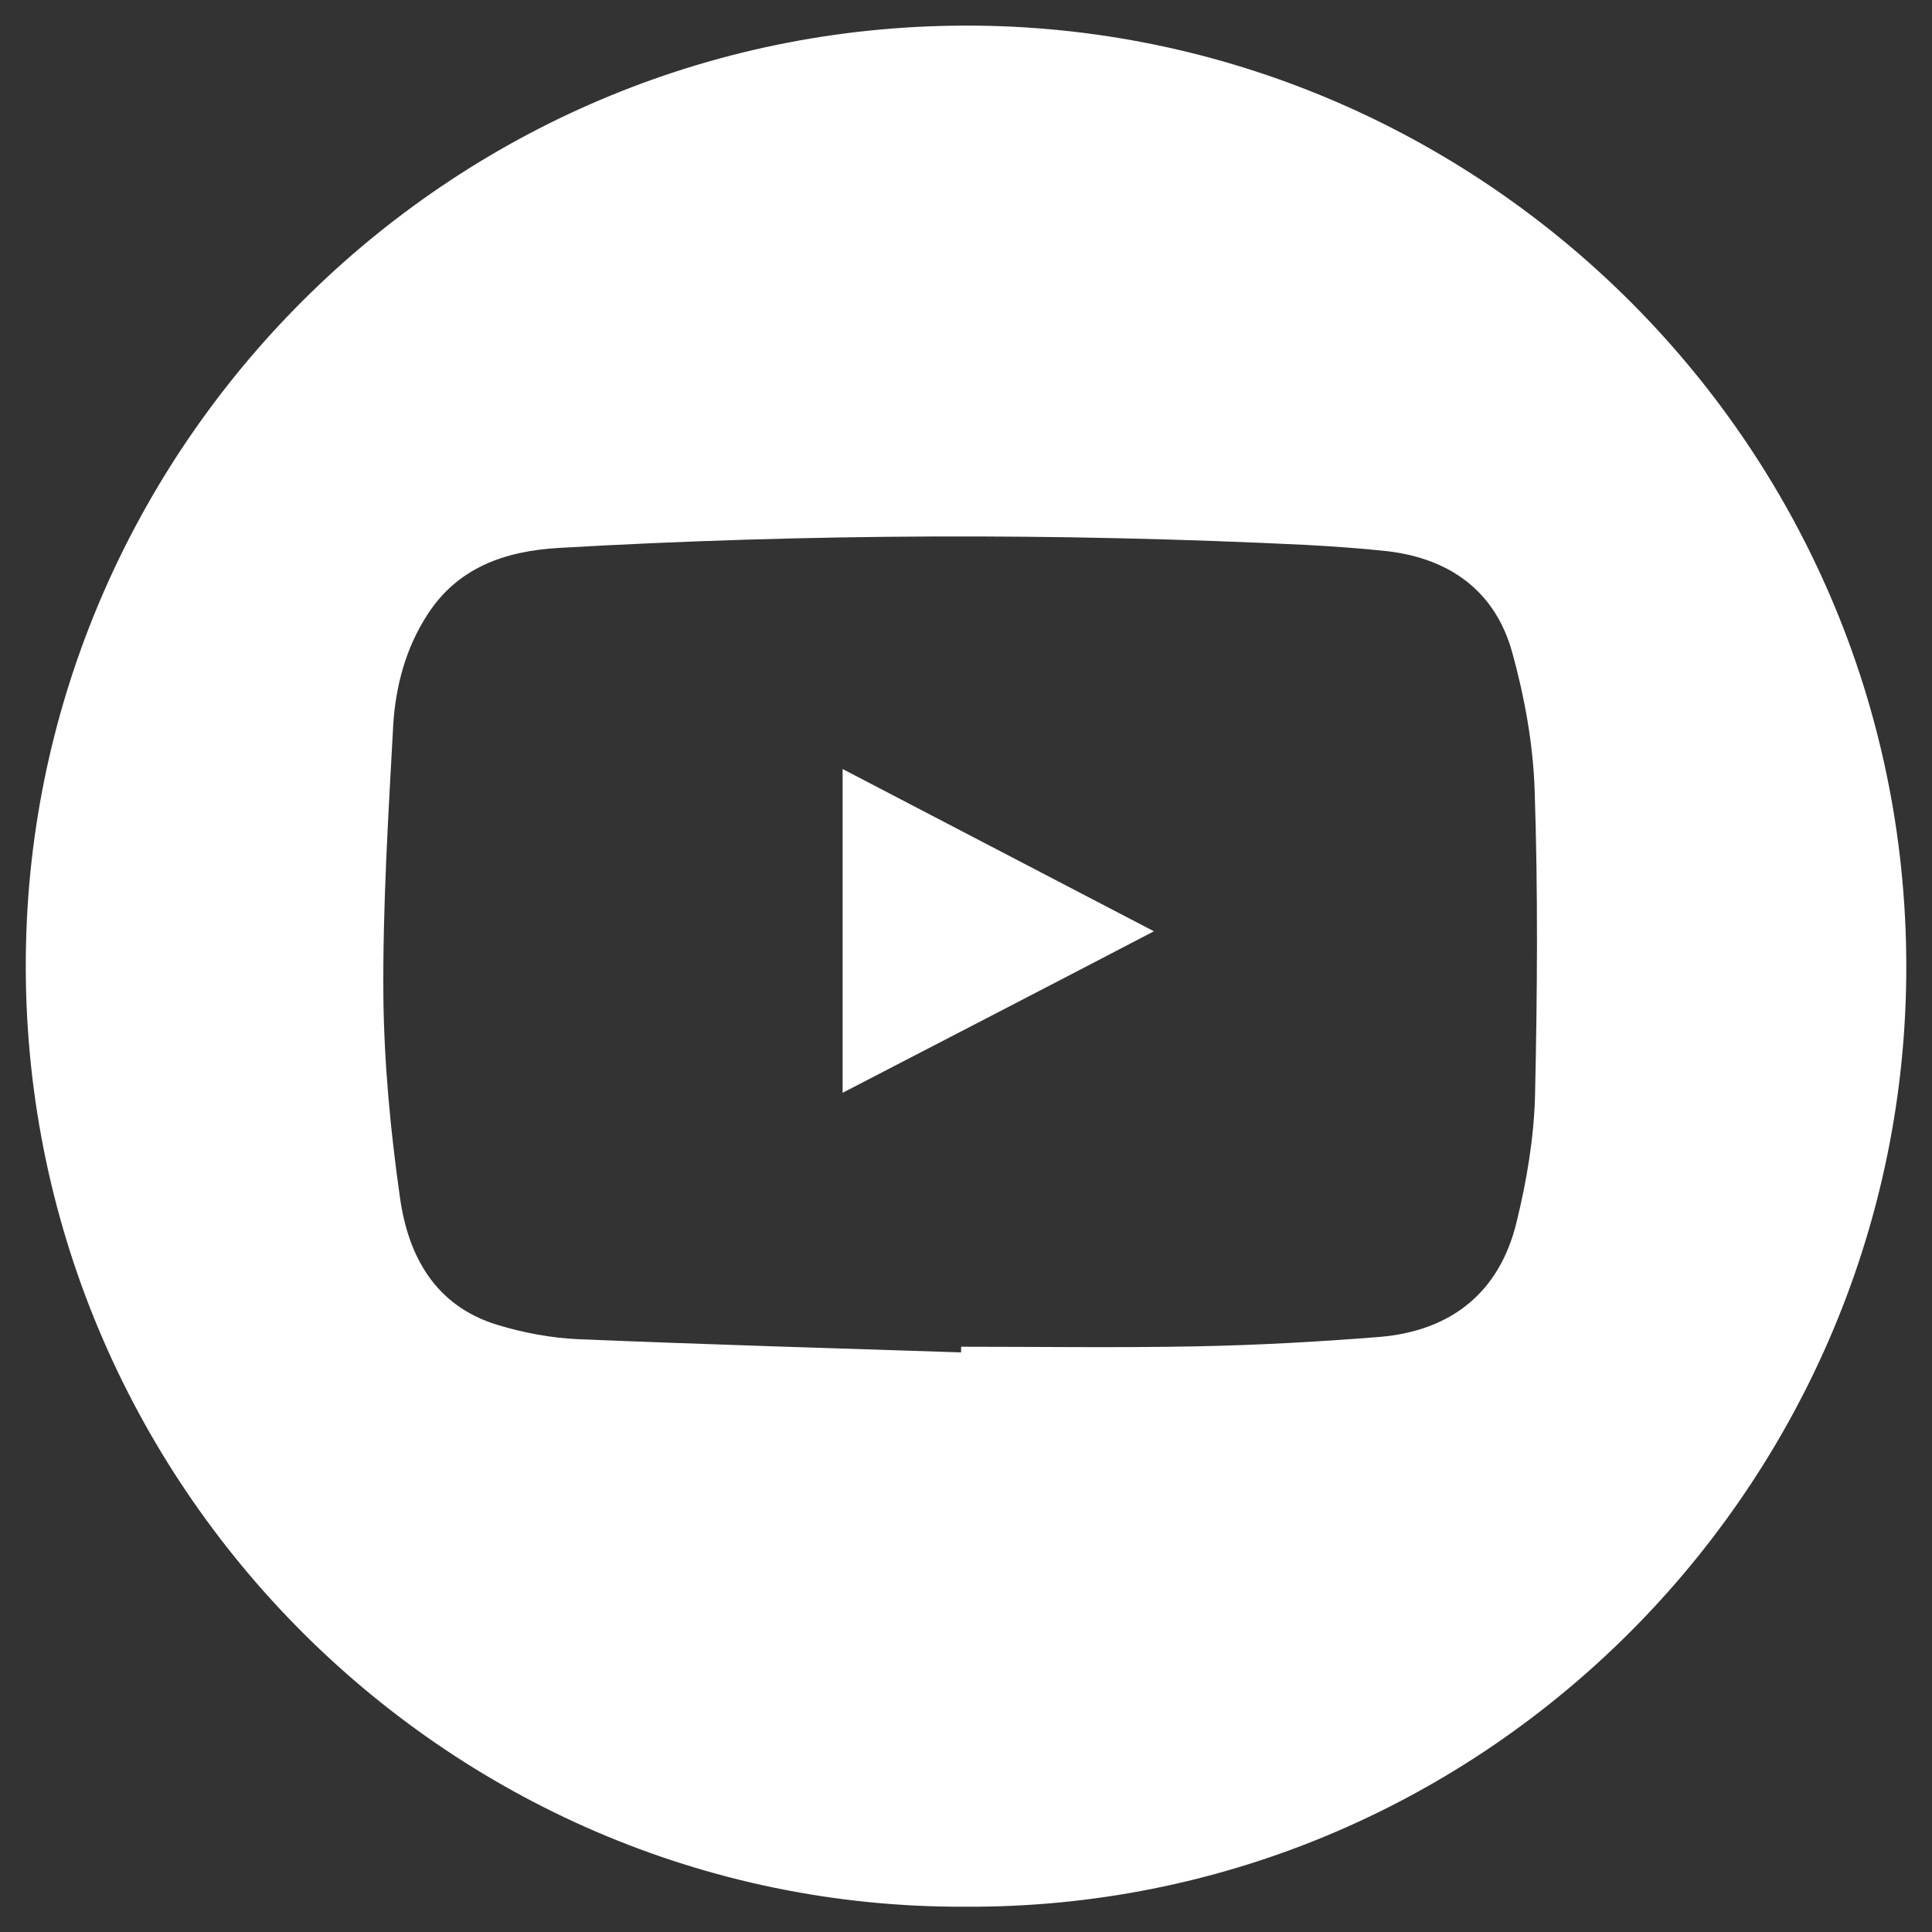 <?xml version="1.0" encoding="utf-8"?>
<!-- Generator: Adobe Illustrator 25.3.1, SVG Export Plug-In . SVG Version: 6.00 Build 0)  -->
<svg version="1.1" id="Layer_1" xmlns="http://www.w3.org/2000/svg" xmlns:xlink="http://www.w3.org/1999/xlink" x="0px" y="0px"
	 viewBox="0 0 512 512" style="enable-background:new 0 0 512 512;" xml:space="preserve">
<rect x="0" y="0" width="512" height="512" fill="#333333" stroke="none"/>
<style type="text/css">
	.st0{fill:#FFFFFF;}
</style>
<g>
	<path class="st0" d="M259,6.8C120.9,5.3,10,116.1,6.9,250C3.6,390.7,117.4,505.9,255.8,505.3c135.8,0.7,245.8-108.9,249.3-242.4
		C508.8,122.1,395.7,8.3,259,6.8z M254.7,356.9c0,0.4,0,1,0,1.5c-33.8-1.1-67.6-2.1-101.4-3.5c-7.2-0.3-14.6-1.7-21.5-3.8
		c-16.4-5-23.6-18.1-25.8-33.7c-2.5-17.6-4.2-35.4-4.4-53.2c-0.2-23.9,1.3-47.9,2.6-71.9c0.6-10.3,3.3-20.5,9-29.3
		c8.1-12.7,20.8-17,35-17.8c65.9-3.8,131.9-4,197.8-0.8c7.3,0.4,14.6,0.9,21.9,1.7c16.4,2,28.3,10.6,32.8,26.6
		c3.3,11.9,5.6,24.4,6,36.8c0.9,26.9,0.7,53.9,0.1,80.9c-0.3,11.2-2.2,22.5-4.9,33.5c-4.5,18.6-17.3,28.8-36.3,30.4
		c-16.3,1.3-32.6,2.2-48.9,2.5C296.1,357.2,275.4,356.9,254.7,356.9z"/>
	<path class="st0" d="M223.3,289.6c27.6-14.3,54.7-28.3,82.5-42.8c-28-14.6-55.1-28.7-82.5-43C223.3,232.8,223.3,260.8,223.3,289.6z
		"/>
</g>
</svg>
